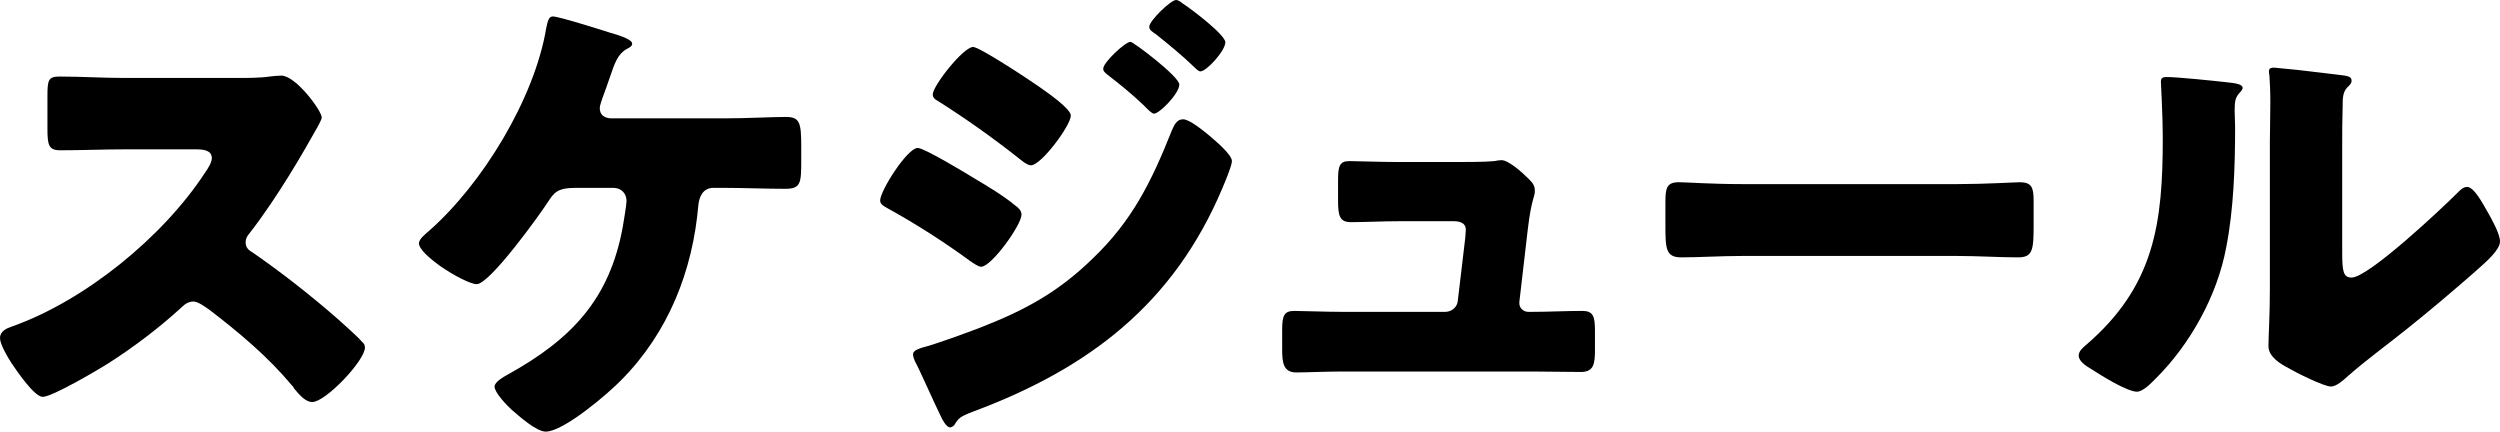<?xml version="1.0" encoding="UTF-8"?>
<svg id="_レイヤー_2" data-name="レイヤー_2" xmlns="http://www.w3.org/2000/svg" width="266.15" height="45.95" viewBox="0 0 266.15 45.95">
  <g id="layout">
    <g>
      <path d="M25.25,8.3c1,0,2.45,0,3.45-.15.35-.05.9-.1,1.25-.1,1.55,0,4.3,3.75,4.3,4.45,0,.25-.4.95-.75,1.55-.95,1.7-3.9,6.9-6.95,10.8-.25.3-.4.55-.4.95,0,.5.25.8.7,1.05,3.05,2.1,6.3,4.65,9.1,7.1.5.45,2.25,2,2.6,2.45.2.15.3.35.3.6,0,1.4-4.2,5.8-5.6,5.8-.75,0-1.4-.8-1.95-1.45-.05-.15-.15-.25-.25-.35-2.55-3.05-5.65-5.65-8.8-8.05-.5-.35-1.2-.85-1.65-.85-.5,0-.9.25-1.25.6-2.4,2.2-5.1,4.25-7.85,6-1.1.7-5.95,3.55-6.95,3.55-.9,0-2.75-2.75-3.3-3.55-.4-.6-1.25-2.05-1.25-2.7,0-.75.7-1.05,1.3-1.25,7.75-2.75,16.05-9.5,20.55-16.4.25-.35.7-1.05.7-1.5,0-.85-.85-.95-1.7-.95h-7.6c-2.25,0-4.55.1-6.85.1-1.25,0-1.35-.6-1.35-2.4v-3.35c0-1.75.1-2.1,1.3-2.1,2.3,0,4.6.15,6.9.15h12Z"/>
      <path d="M77.1,12.6c2.4,0,5.05-.15,6.55-.15s1.65.6,1.65,3.15v1.5c0,2.4-.05,3-1.7,3-2.15,0-4.35-.1-6.5-.1h-1.15c-1.05,0-1.5.85-1.6,1.8-.6,7.05-3.2,13.6-8.2,18.65-1.4,1.45-6.15,5.5-8.05,5.5-1,0-2.85-1.65-3.65-2.35-.5-.45-1.8-1.8-1.8-2.45,0-.5,1-1.05,1.45-1.3,6.75-3.75,10.8-8,12.2-15.7.1-.6.4-2.35.4-2.75,0-.8-.55-1.4-1.4-1.4h-3.85c-1.55,0-2.25.15-2.95,1.25-.95,1.5-6.35,9-7.75,9-.65,0-2.4-.9-3.85-1.9-1.25-.9-2.3-1.85-2.3-2.45,0-.45.7-1,1.05-1.3,5.7-5,11.25-14.1,12.5-21.6.15-.7.25-1.25.7-1.25.65,0,5.05,1.4,6,1.7.85.25,2.45.7,2.45,1.2,0,.25-.25.4-.55.55-1,.55-1.3,1.5-1.85,3.1-.2.6-.45,1.3-.75,2.1-.1.3-.3.85-.3,1.1,0,.75.5,1.05,1.15,1.1h12.1Z"/>
      <path d="M97.7,15.75c.7,0,5.15,2.7,6.05,3.25,1.35.8,3.1,1.85,4.3,2.85.35.25.7.55.7,1,0,1.1-3.2,5.55-4.3,5.55-.3,0-.85-.4-1.15-.6-2.8-2.05-5.85-4-8.85-5.65-.35-.2-.75-.4-.75-.8,0-1.05,2.9-5.6,4-5.6ZM128.7,14.4c.65.55,2.45,2.05,2.45,2.75,0,.5-.75,2.25-1,2.85-5.2,12.35-14.2,19.2-26.5,23.8-1.45.55-1.6.7-2.05,1.45-.1.1-.3.25-.45.25-.4,0-.85-.85-1-1.2-.65-1.3-2.25-4.95-2.75-5.85-.1-.25-.2-.5-.2-.75,0-.4.7-.6,1-.7,1.4-.35,4.65-1.55,6.1-2.1,4.75-1.85,8.3-3.75,12-7.35,4.25-4.05,6.3-8.25,8.45-13.65.25-.55.5-1.2,1.2-1.2s2.2,1.25,2.75,1.7ZM110.65,9.25c1,.7,3.35,2.35,3.35,3.05,0,1.05-3.15,5.3-4.25,5.3-.4,0-1.05-.55-1.35-.8-2.8-2.2-5.55-4.15-8.55-6.05-.3-.15-.55-.35-.55-.7,0-.9,3.25-5.05,4.3-5.05.65,0,5.55,3.2,7.05,4.25ZM120.35,4.45c.3,0,5.2,3.7,5.2,4.55,0,.95-2.1,3.1-2.7,3.1-.25,0-.8-.6-1.1-.9-1.25-1.2-2.5-2.2-3.85-3.25-.25-.2-.45-.35-.45-.65,0-.65,2.35-2.85,2.9-2.85ZM125.95.4c.8.5,4.5,3.3,4.5,4.1,0,.9-2,3.1-2.65,3.1-.2,0-.45-.25-.6-.4-1.35-1.3-2.75-2.45-4.2-3.6-.3-.2-.65-.4-.65-.75,0-.65,2.3-2.85,2.85-2.85.25,0,.5.2.75.4Z"/>
      <path d="M154.85,17.25c1,0,3.35,0,4.25-.1.2-.05.55-.1.75-.1.75,0,2.2,1.3,2.85,1.95.4.4.7.7.7,1.3,0,.75-.35.75-.75,4.1l-.9,7.75v.15c0,.5.45.9.95.9h.35c1.8,0,3.6-.1,5.4-.1,1.15,0,1.35.55,1.35,2.1v2c0,1.5-.1,2.4-1.5,2.4-1.75,0-3.5-.05-5.25-.05h-20.1c-1.7,0-3.95.1-4.95.1-1.4,0-1.5-1.1-1.5-2.45v-2.15c0-1.5.25-1.95,1.3-1.95.7,0,3.4.1,5.15.1h10.9c.7,0,1.3-.5,1.35-1.2l.8-6.75c0-.15.05-.7.05-.8,0-.8-.8-.9-1.3-.9h-5.7c-1.85,0-3.75.1-5.25.1-1.15,0-1.35-.65-1.35-2.25v-2.2c0-1.5.15-2.05,1.2-2.05.7,0,3.4.1,5.3.1h5.9Z"/>
      <path d="M208.4,19.6c2.95,0,6.15-.2,6.6-.2,1.3,0,1.5.55,1.5,2v2.4c0,2.75-.05,3.6-1.65,3.6-1.95,0-4.25-.15-6.45-.15h-23c-2.2,0-4.55.15-6.4.15-1.7,0-1.7-.95-1.7-3.6v-2.3c0-1.5.15-2.1,1.45-2.1.7,0,3.5.2,6.65.2h23Z"/>
      <path d="M237,8.75c.95.1,1.75.2,1.75.6,0,.2-.2.4-.3.5-.45.5-.55.85-.55,1.9,0,.6.05,1.2.05,1.8,0,4.15-.15,8.75-.95,12.8-.95,5.1-3.8,10.25-7.45,13.9-.55.55-1.4,1.45-2.05,1.45-1.05,0-3.85-1.75-4.85-2.4-.5-.3-1.35-.8-1.35-1.45,0-.45.4-.8.75-1.1,7.35-6.3,8.2-13,8.2-22.1,0-2.3-.2-5.75-.2-5.95,0-.45.25-.5.65-.5,1.05,0,5,.4,6.3.55ZM249.35,26.8c0,2.05.1,2.75,1,2.75,1.8,0,9.65-7.4,11.25-9,.25-.25.6-.65,1.05-.65.7,0,1.55,1.55,2.2,2.7.4.7,1.3,2.3,1.3,3.1,0,.9-1.45,2.15-2.35,2.95-.15.15-.35.3-.45.4-2.35,2.05-4.7,4.05-7.15,6-2.05,1.65-4.2,3.2-6.2,4.95-.5.45-1.25,1.15-1.85,1.15-.75,0-3.75-1.5-4.5-1.95-.85-.45-2.15-1.2-2.15-2.35,0-1,.15-3.25.15-6.05v-15.7c0-1,.05-2.65.05-4.2,0-1.15-.05-2.25-.1-2.9-.05-.15-.05-.25-.05-.4,0-.35.25-.4.55-.4.1,0,2.15.2,2.55.25.8.1,4.3.5,5,.6.4.1.7.15.7.55,0,.3-.25.5-.45.7-.5.5-.5,1.25-.5,1.9-.05,1.5-.05,3-.05,4.5v11.1Z"/>
    </g>
  </g>
</svg>